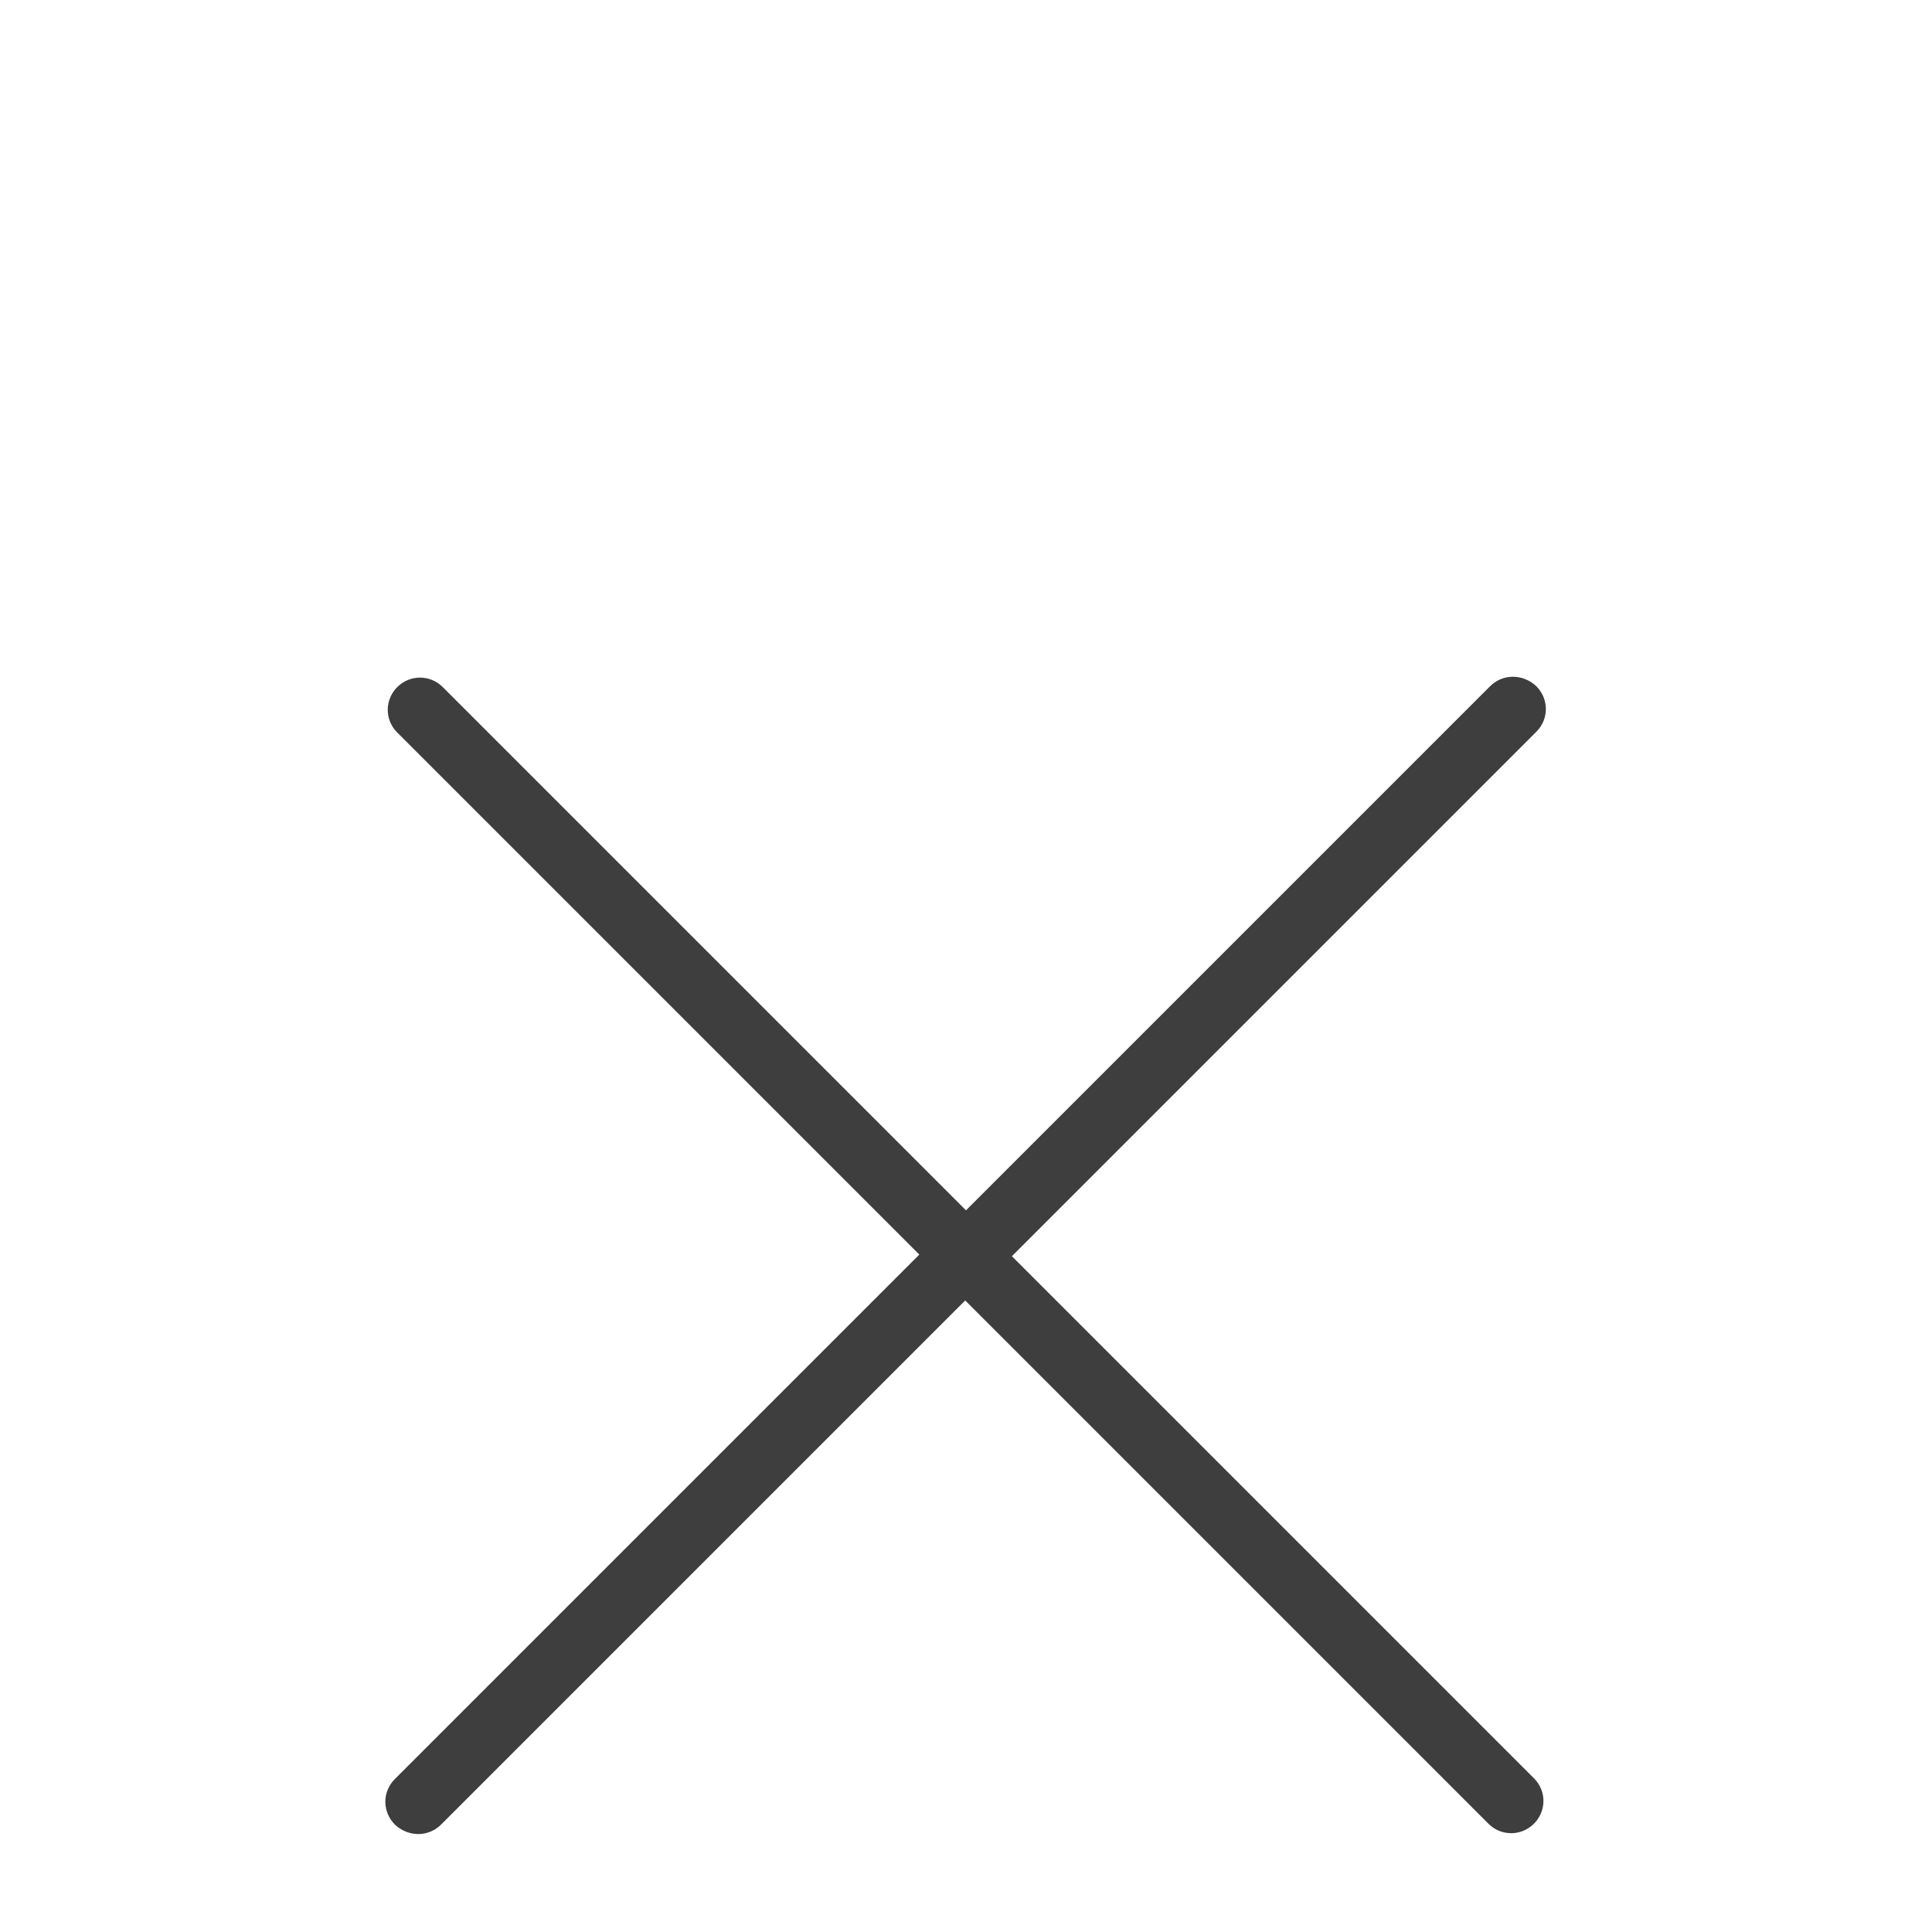<?xml version="1.0" encoding="utf-8"?>
<!-- Generator: Adobe Illustrator 24.1.3, SVG Export Plug-In . SVG Version: 6.00 Build 0)  -->
<svg version="1.1" id="Capa_1" xmlns="http://www.w3.org/2000/svg" xmlns:xlink="http://www.w3.org/1999/xlink" x="0px" y="0px"
	 viewBox="0 0 480 480" style="enable-background:new 0 0 480 480;" xml:space="preserve">
<style type="text/css">
	.st0{fill:#3F3E3F;}
</style>
<path class="st0" d="M251.4,312.1l130.2-130.2c0.1-0.1,0.1-0.1,0.2-0.2c3.1-3.2,3-8.2-0.2-11.3c-3.4-3.1-8.4-3-11.5,0.2L240,300.7
	L109.9,170.6c-3.1-3-8-3-11.1,0c-3.2,3.1-3.3,8.1-0.2,11.3l129.8,129.8L98.2,441.9c-0.1,0.1-0.1,0.1-0.2,0.2
	c-3.1,3.2-3,8.2,0.2,11.3c3.4,3.1,8.4,3,11.5-0.2l130.1-130.1l130.1,130.1c3.1,3,8,3,11.1,0c3.2-3.1,3.3-8.1,0.2-11.3L251.4,312.1z"
	/>
</svg>
